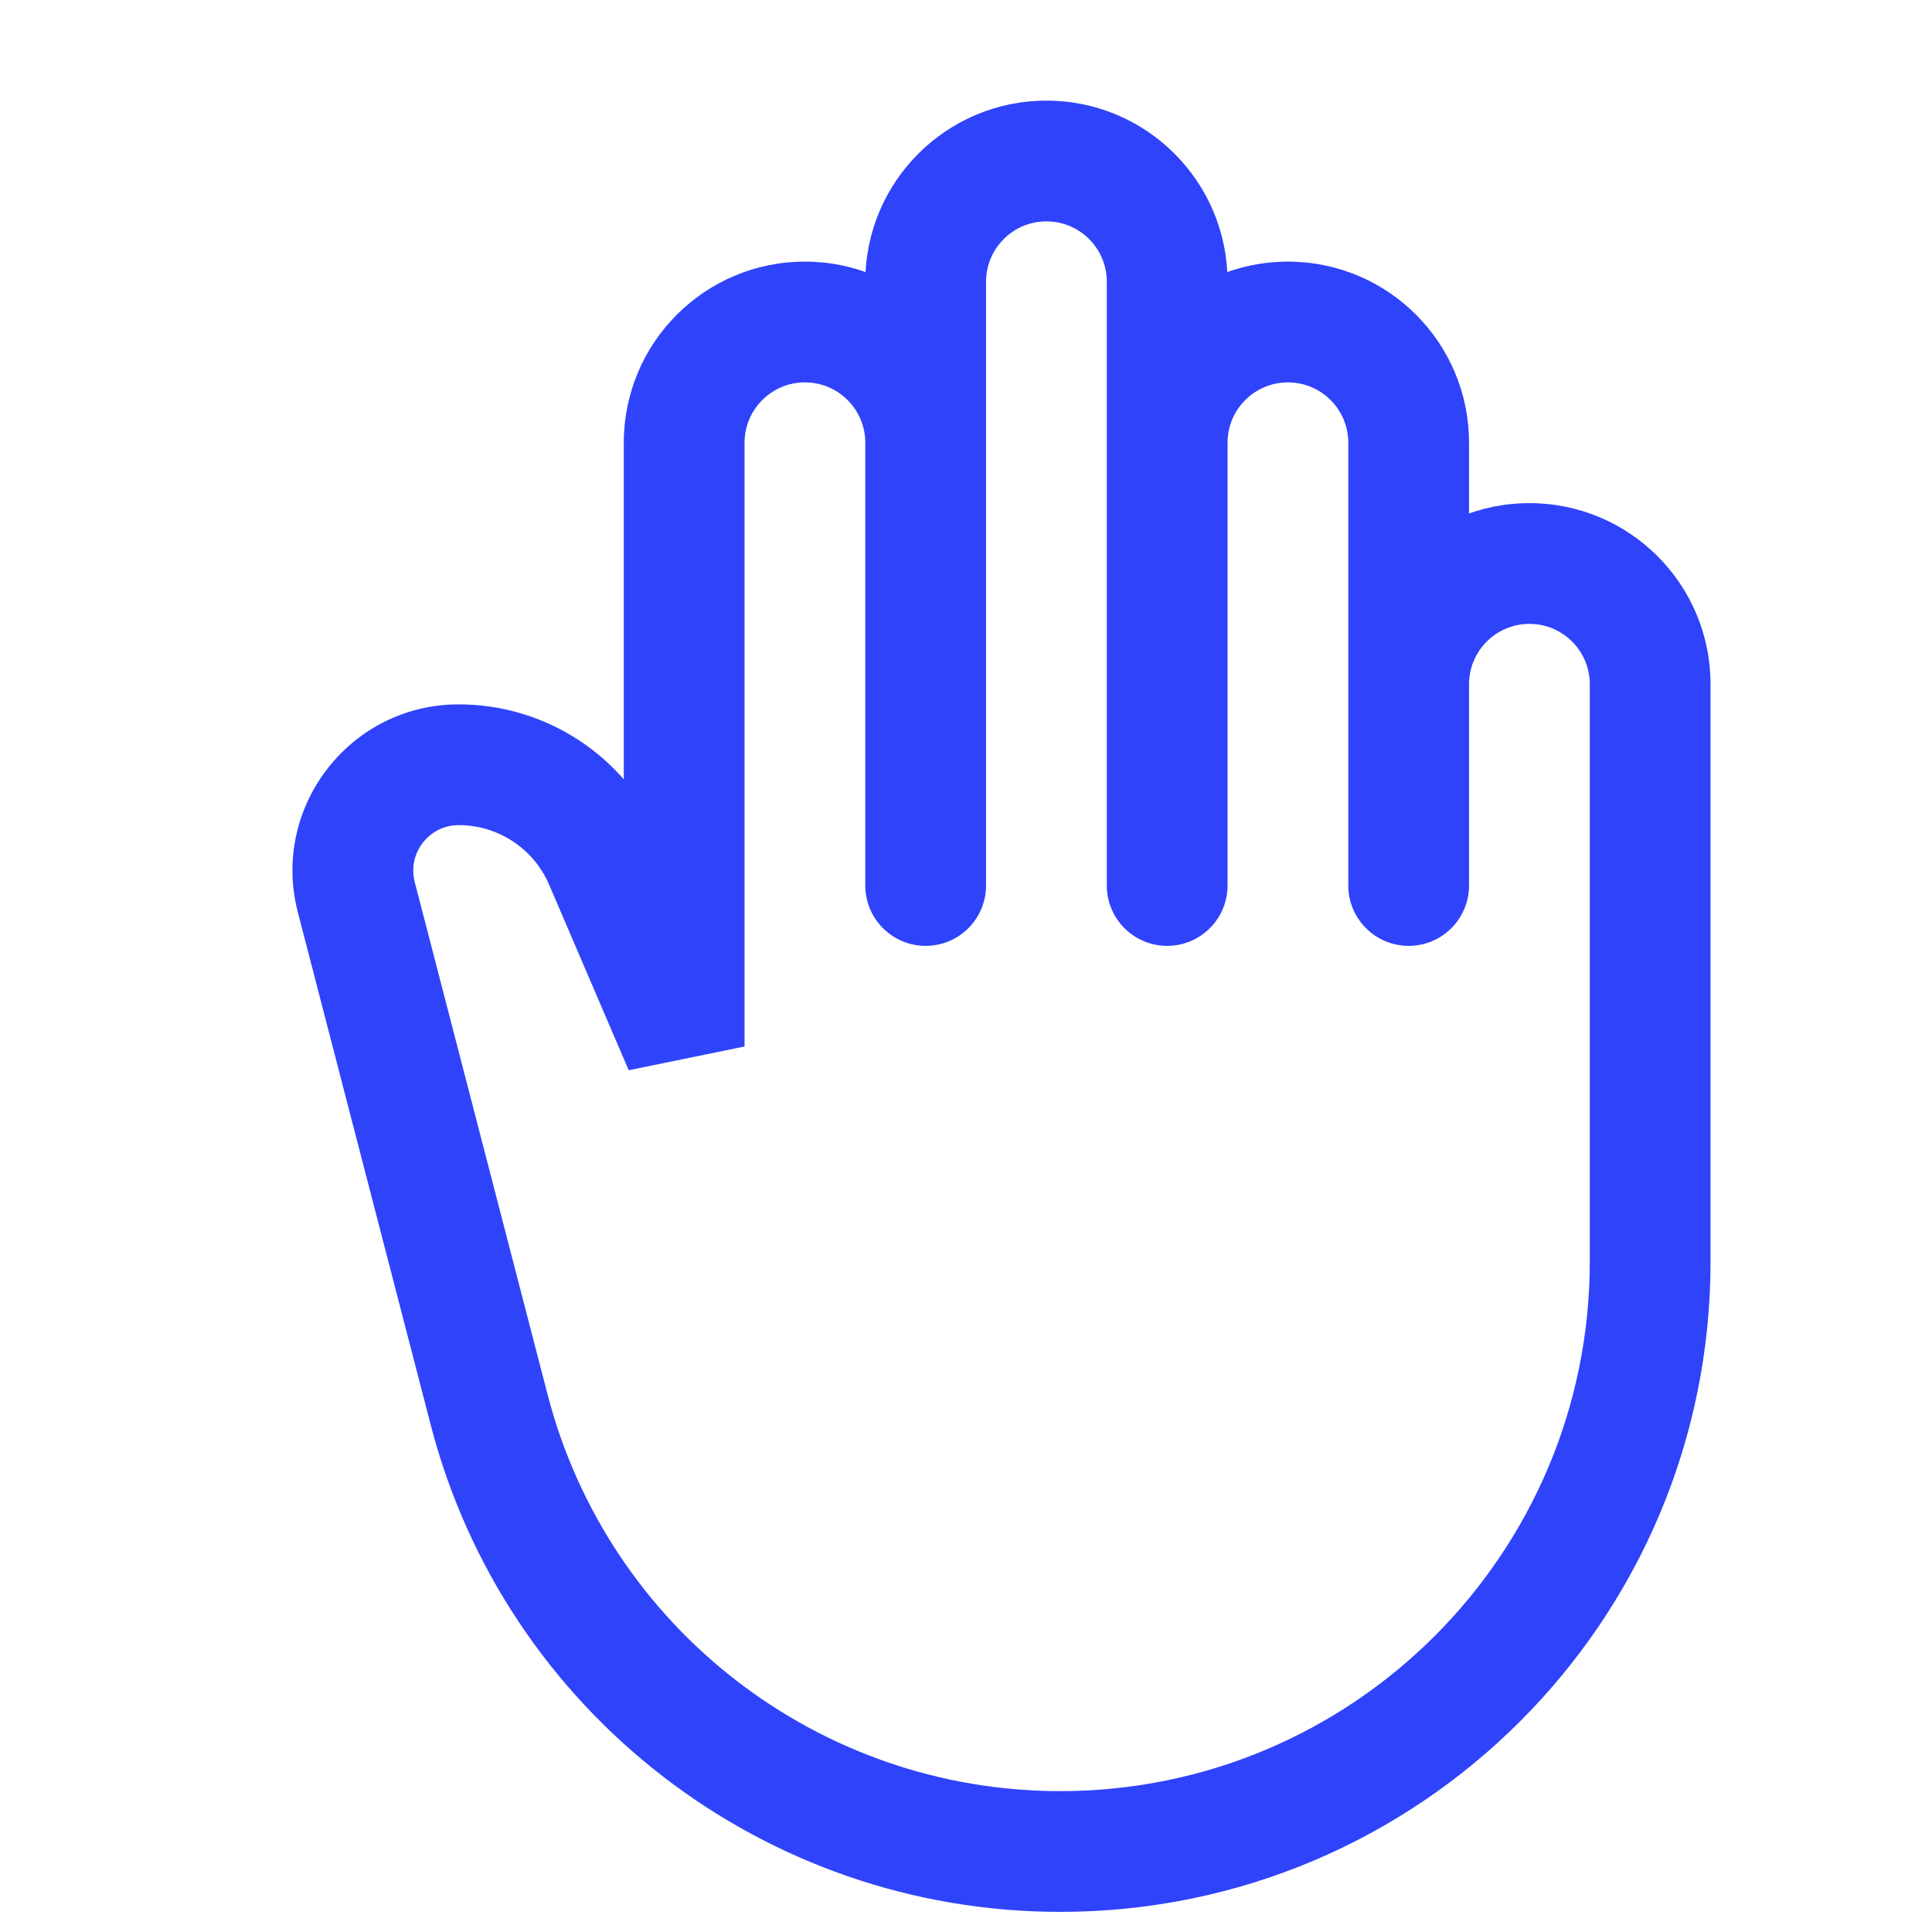 <svg width="24" height="24" viewBox="0 0 24 24" fill="none" xmlns="http://www.w3.org/2000/svg">
<path d="M6.076 17.51L6.802 17.322L6.076 17.51ZM4.426 11.145L3.7 11.333L4.426 11.145ZM7.511 10.695L8.201 10.4L7.511 10.695ZM8.499 13L7.81 13.295L9.249 13H8.499ZM20.499 15.671H21.249H20.499ZM5.698 9.5L5.698 10.25L5.698 9.5ZM17.499 8.5H16.749H17.499ZM16.749 10.231C16.749 10.645 17.085 10.981 17.499 10.981C17.913 10.981 18.249 10.645 18.249 10.231H16.749ZM19.749 14C19.749 14.414 20.085 14.75 20.499 14.75C20.913 14.75 21.249 14.414 21.249 14H19.749ZM20.499 8.5L21.249 8.5V8.5H20.499ZM14.499 5.5H13.749H14.499ZM13.749 11C13.749 11.414 14.085 11.75 14.499 11.75C14.913 11.75 15.249 11.414 15.249 11H13.749ZM16.749 11C16.749 11.414 17.085 11.75 17.499 11.75C17.913 11.75 18.249 11.414 18.249 11H16.749ZM17.499 5.5H16.749H17.499ZM11.499 3.5L12.249 3.5L11.499 3.5ZM10.749 11C10.749 11.414 11.085 11.75 11.499 11.75C11.913 11.75 12.249 11.414 12.249 11H10.749ZM14.499 3.5L15.249 3.5L14.499 3.5ZM8.499 5.5H9.249H8.499ZM10.749 10.104C10.749 10.518 11.085 10.854 11.499 10.854C11.913 10.854 12.249 10.518 12.249 10.104H10.749ZM11.499 5.5H12.249H11.499ZM6.802 17.322L5.152 10.957L3.7 11.333L5.35 17.699L6.802 17.322ZM6.822 10.991L7.81 13.295L9.188 12.705L8.201 10.4L6.822 10.991ZM21.249 15.671V13.5H19.749V15.671H21.249ZM5.698 10.25C6.187 10.25 6.629 10.541 6.822 10.991L8.201 10.4C7.772 9.399 6.788 8.75 5.698 8.75L5.698 10.25ZM5.152 10.957C5.059 10.599 5.329 10.25 5.698 10.25L5.698 8.75C4.348 8.75 3.361 10.026 3.7 11.333L5.152 10.957ZM13.17 22.25C10.173 22.25 7.554 20.224 6.802 17.322L5.35 17.699C6.274 21.262 9.489 23.75 13.17 23.75V22.25ZM13.17 23.75C17.632 23.75 21.249 20.133 21.249 15.671H19.749C19.749 19.305 16.804 22.25 13.17 22.25V23.75ZM16.749 8.5V10.231H18.249V8.5H16.749ZM21.249 14L21.249 8.5L19.749 8.5L19.749 14H21.249ZM18.999 6.25C17.756 6.25 16.749 7.257 16.749 8.5H18.249C18.249 8.086 18.585 7.75 18.999 7.75V6.25ZM18.999 7.75C19.413 7.75 19.749 8.086 19.749 8.5H21.249C21.249 7.257 20.242 6.25 18.999 6.25V7.75ZM13.749 5.5V11H15.249V5.5H13.749ZM18.249 11V5.5H16.749V11H18.249ZM15.999 3.25C14.757 3.25 13.749 4.257 13.749 5.5H15.249C15.249 5.086 15.585 4.75 15.999 4.75V3.25ZM15.999 4.75C16.413 4.75 16.749 5.086 16.749 5.5H18.249C18.249 4.257 17.242 3.25 15.999 3.25V4.75ZM10.749 3.5L10.749 11H12.249L12.249 3.5L10.749 3.5ZM15.249 11L15.249 3.5L13.749 3.5L13.749 11H15.249ZM12.999 1.25C11.757 1.25 10.749 2.257 10.749 3.5L12.249 3.5C12.249 3.086 12.585 2.75 12.999 2.75V1.25ZM12.999 2.75C13.413 2.75 13.749 3.086 13.749 3.5L15.249 3.5C15.249 2.257 14.242 1.25 12.999 1.25V2.75ZM7.749 5.5L7.749 13H9.249L9.249 5.5H7.749ZM12.249 10.104L12.249 5.5H10.749L10.749 10.104H12.249ZM9.999 3.25C8.756 3.25 7.749 4.257 7.749 5.5H9.249C9.249 5.086 9.585 4.75 9.999 4.75V3.25ZM9.999 4.75C10.413 4.75 10.749 5.086 10.749 5.5H12.249C12.249 4.257 11.242 3.25 9.999 3.25V4.75Z" fill="#2F43FB"/>
</svg>
